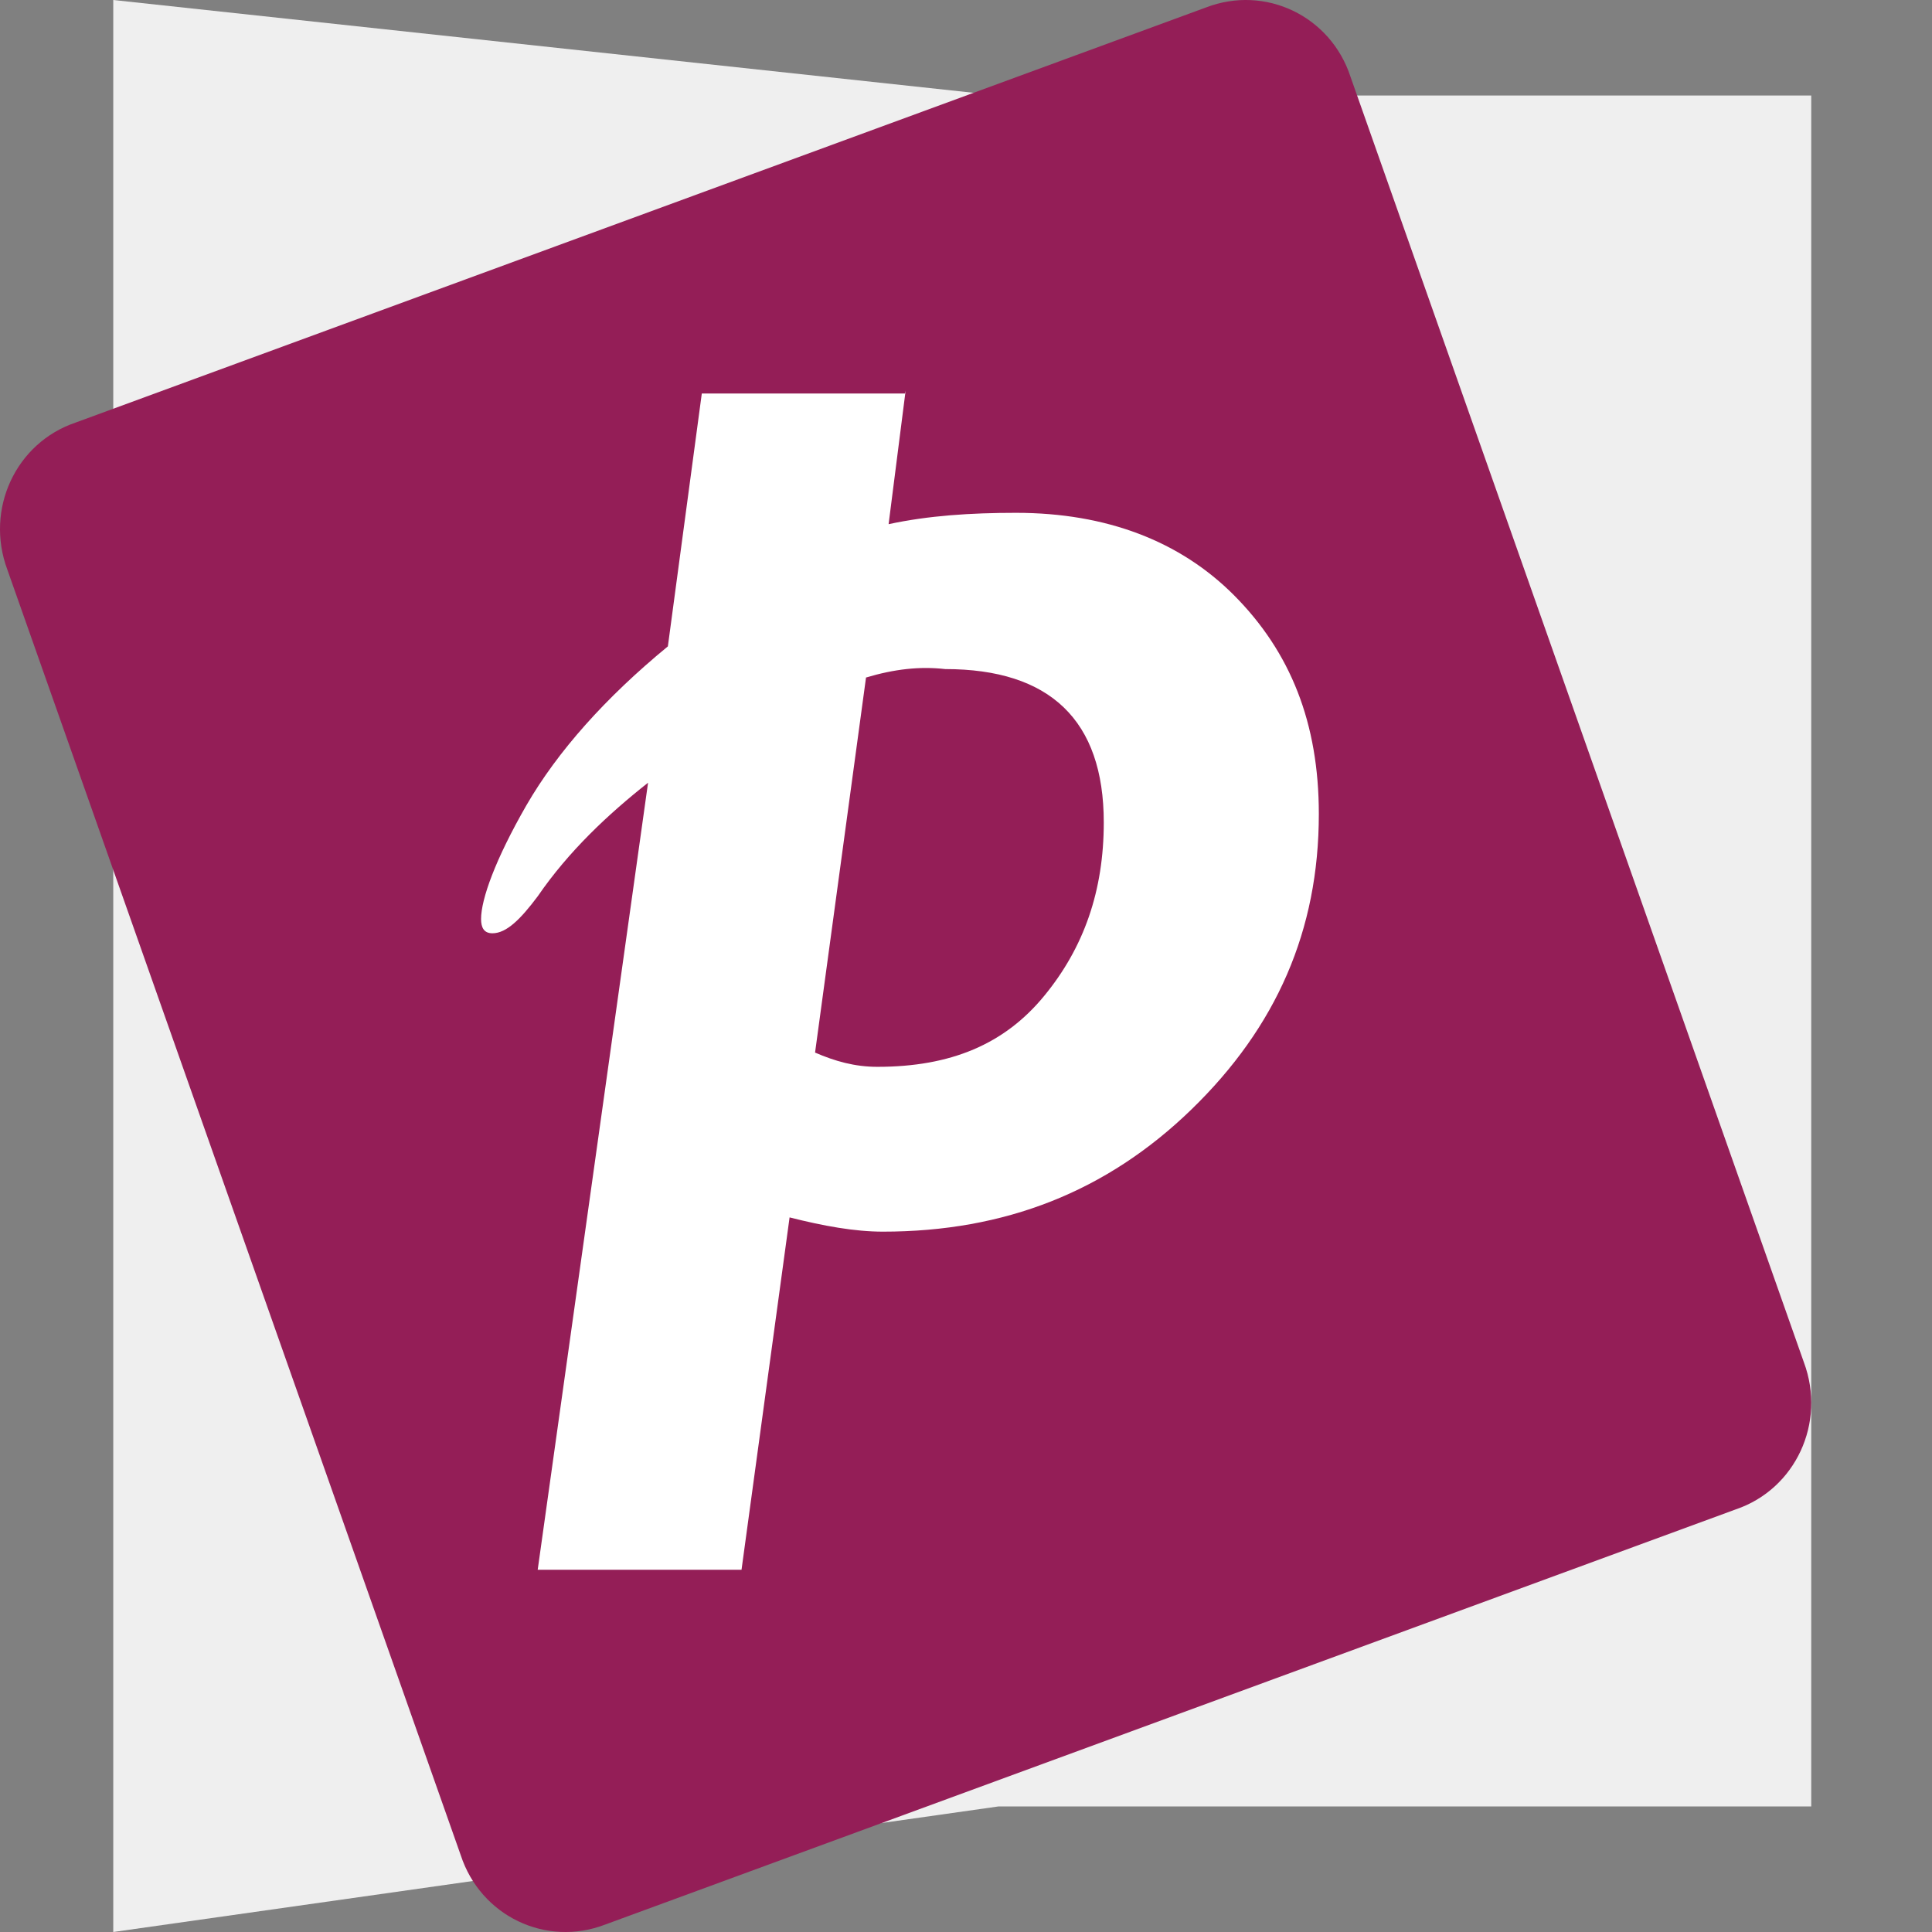 <svg xmlns="http://www.w3.org/2000/svg" width="16" height="16" viewBox="0 0 16 16">
  <rect x="0" y="0" width="16" height="16" fill="#808080" stroke="none"/>
  <g fill="none" fill-rule="evenodd">
    <polygon fill="#EFEFEF" points="8.27 .791 .938 0 .938 16 8.27 14.96 15 14.96 15 .791"/>
    <path fill="#941E57" d="M3.816,15.365 C3.98,15.866 4.52,16.128 5.013,15.938 L14.375,12.5 C14.868,12.333 15.126,11.784 14.939,11.282 L11.184,0.635 C11.02,0.134 10.48,-0.128 9.987,0.062 L0.625,3.5 C0.132,3.667 -0.126,4.216 0.061,4.718 L3.816,15.365 L3.816,15.365 Z"/>
    <path fill="#FFF" d="M7.5,3.235 L7.359,4.341 C7.688,4.27 8.039,4.247 8.414,4.247 C9.164,4.247 9.773,4.482 10.219,4.929 C10.688,5.4 10.922,5.988 10.922,6.741 C10.922,7.706 10.57,8.506 9.867,9.188 C9.164,9.87 8.32,10.2 7.312,10.2 C7.078,10.2 6.82,10.153 6.539,10.082 L6.141,13 L4.453,13 L5.367,6.482 C5.039,6.741 4.711,7.047 4.453,7.423 C4.312,7.611 4.195,7.729 4.078,7.729 C4.008,7.729 3.984,7.682 3.984,7.611 C3.984,7.447 4.102,7.117 4.359,6.67 C4.617,6.223 5.016,5.776 5.531,5.353 L5.812,3.259 L7.5,3.259 L7.5,3.235 Z M7.172,5.611 L6.75,8.717 C6.914,8.788 7.078,8.835 7.266,8.835 C7.875,8.835 8.32,8.647 8.648,8.247 C8.977,7.847 9.141,7.376 9.141,6.811 C9.141,5.964 8.695,5.541 7.828,5.541 C7.617,5.517 7.406,5.541 7.172,5.611 L7.172,5.611 Z"/>
  </g>
</svg>
